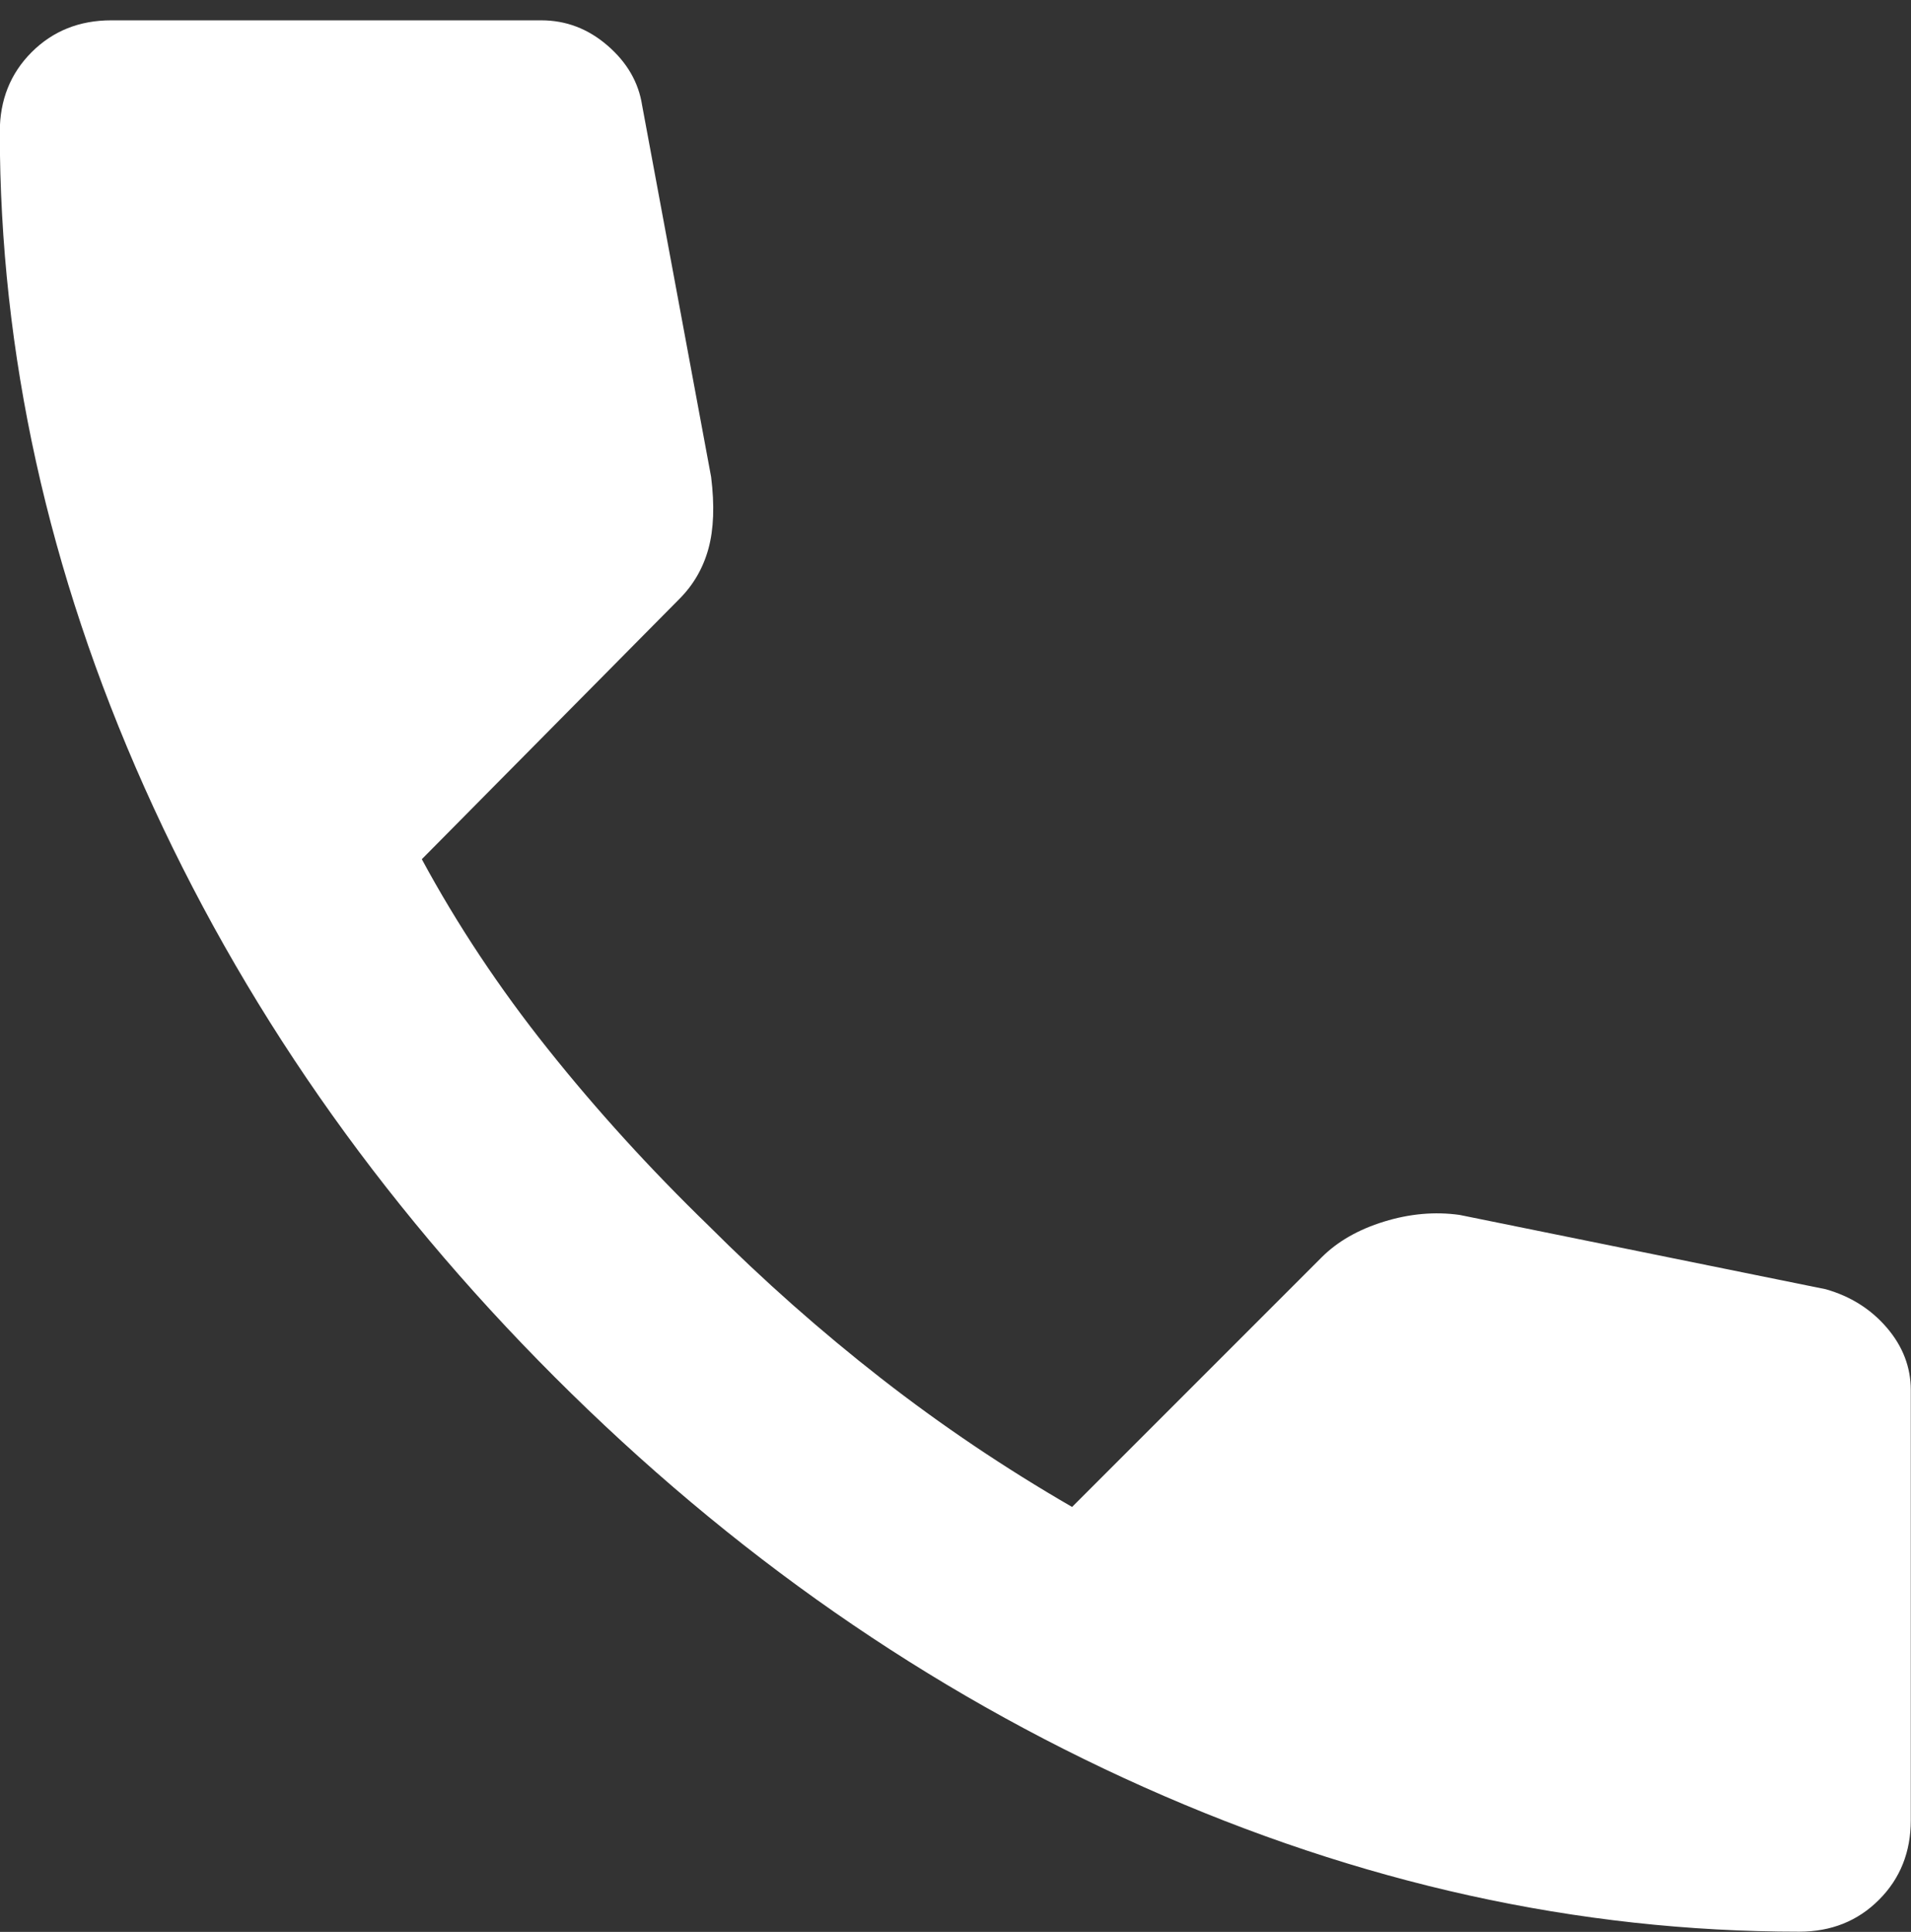 <svg width="93" height="94" viewBox="0 0 93 94" fill="none" xmlns="http://www.w3.org/2000/svg">
<rect x="0" y="0" width="93" height="94" fill="#333333" stroke="none"/>
<path d="M87.565 93.989C76.801 93.989 66.167 91.644 55.661 86.952C45.156 82.261 35.597 75.608 26.986 66.993C18.375 58.379 11.724 48.821 7.032 38.318C2.341 27.816 -0.006 17.182 -0.01 6.414C-0.01 4.864 0.507 3.573 1.54 2.539C2.574 1.506 3.865 0.989 5.415 0.989L26.34 0.989C27.546 0.989 28.622 1.399 29.569 2.219C30.517 3.039 31.076 4.007 31.249 5.123L34.607 23.206C34.779 24.584 34.736 25.746 34.478 26.693C34.219 27.641 33.746 28.459 33.057 29.148L20.528 41.806C22.25 44.992 24.294 48.07 26.661 51.039C29.027 54.008 31.633 56.872 34.478 59.631C37.147 62.3 39.946 64.777 42.874 67.061C45.801 69.344 48.901 71.432 52.174 73.323L64.315 61.181C65.09 60.406 66.103 59.825 67.353 59.44C68.604 59.054 69.83 58.946 71.032 59.114L88.857 62.731C90.062 63.075 91.053 63.7 91.828 64.606C92.603 65.512 92.99 66.523 92.99 67.639V88.564C92.99 90.114 92.474 91.406 91.44 92.439C90.407 93.473 89.115 93.989 87.565 93.989Z" fill="white"/>
</svg>

